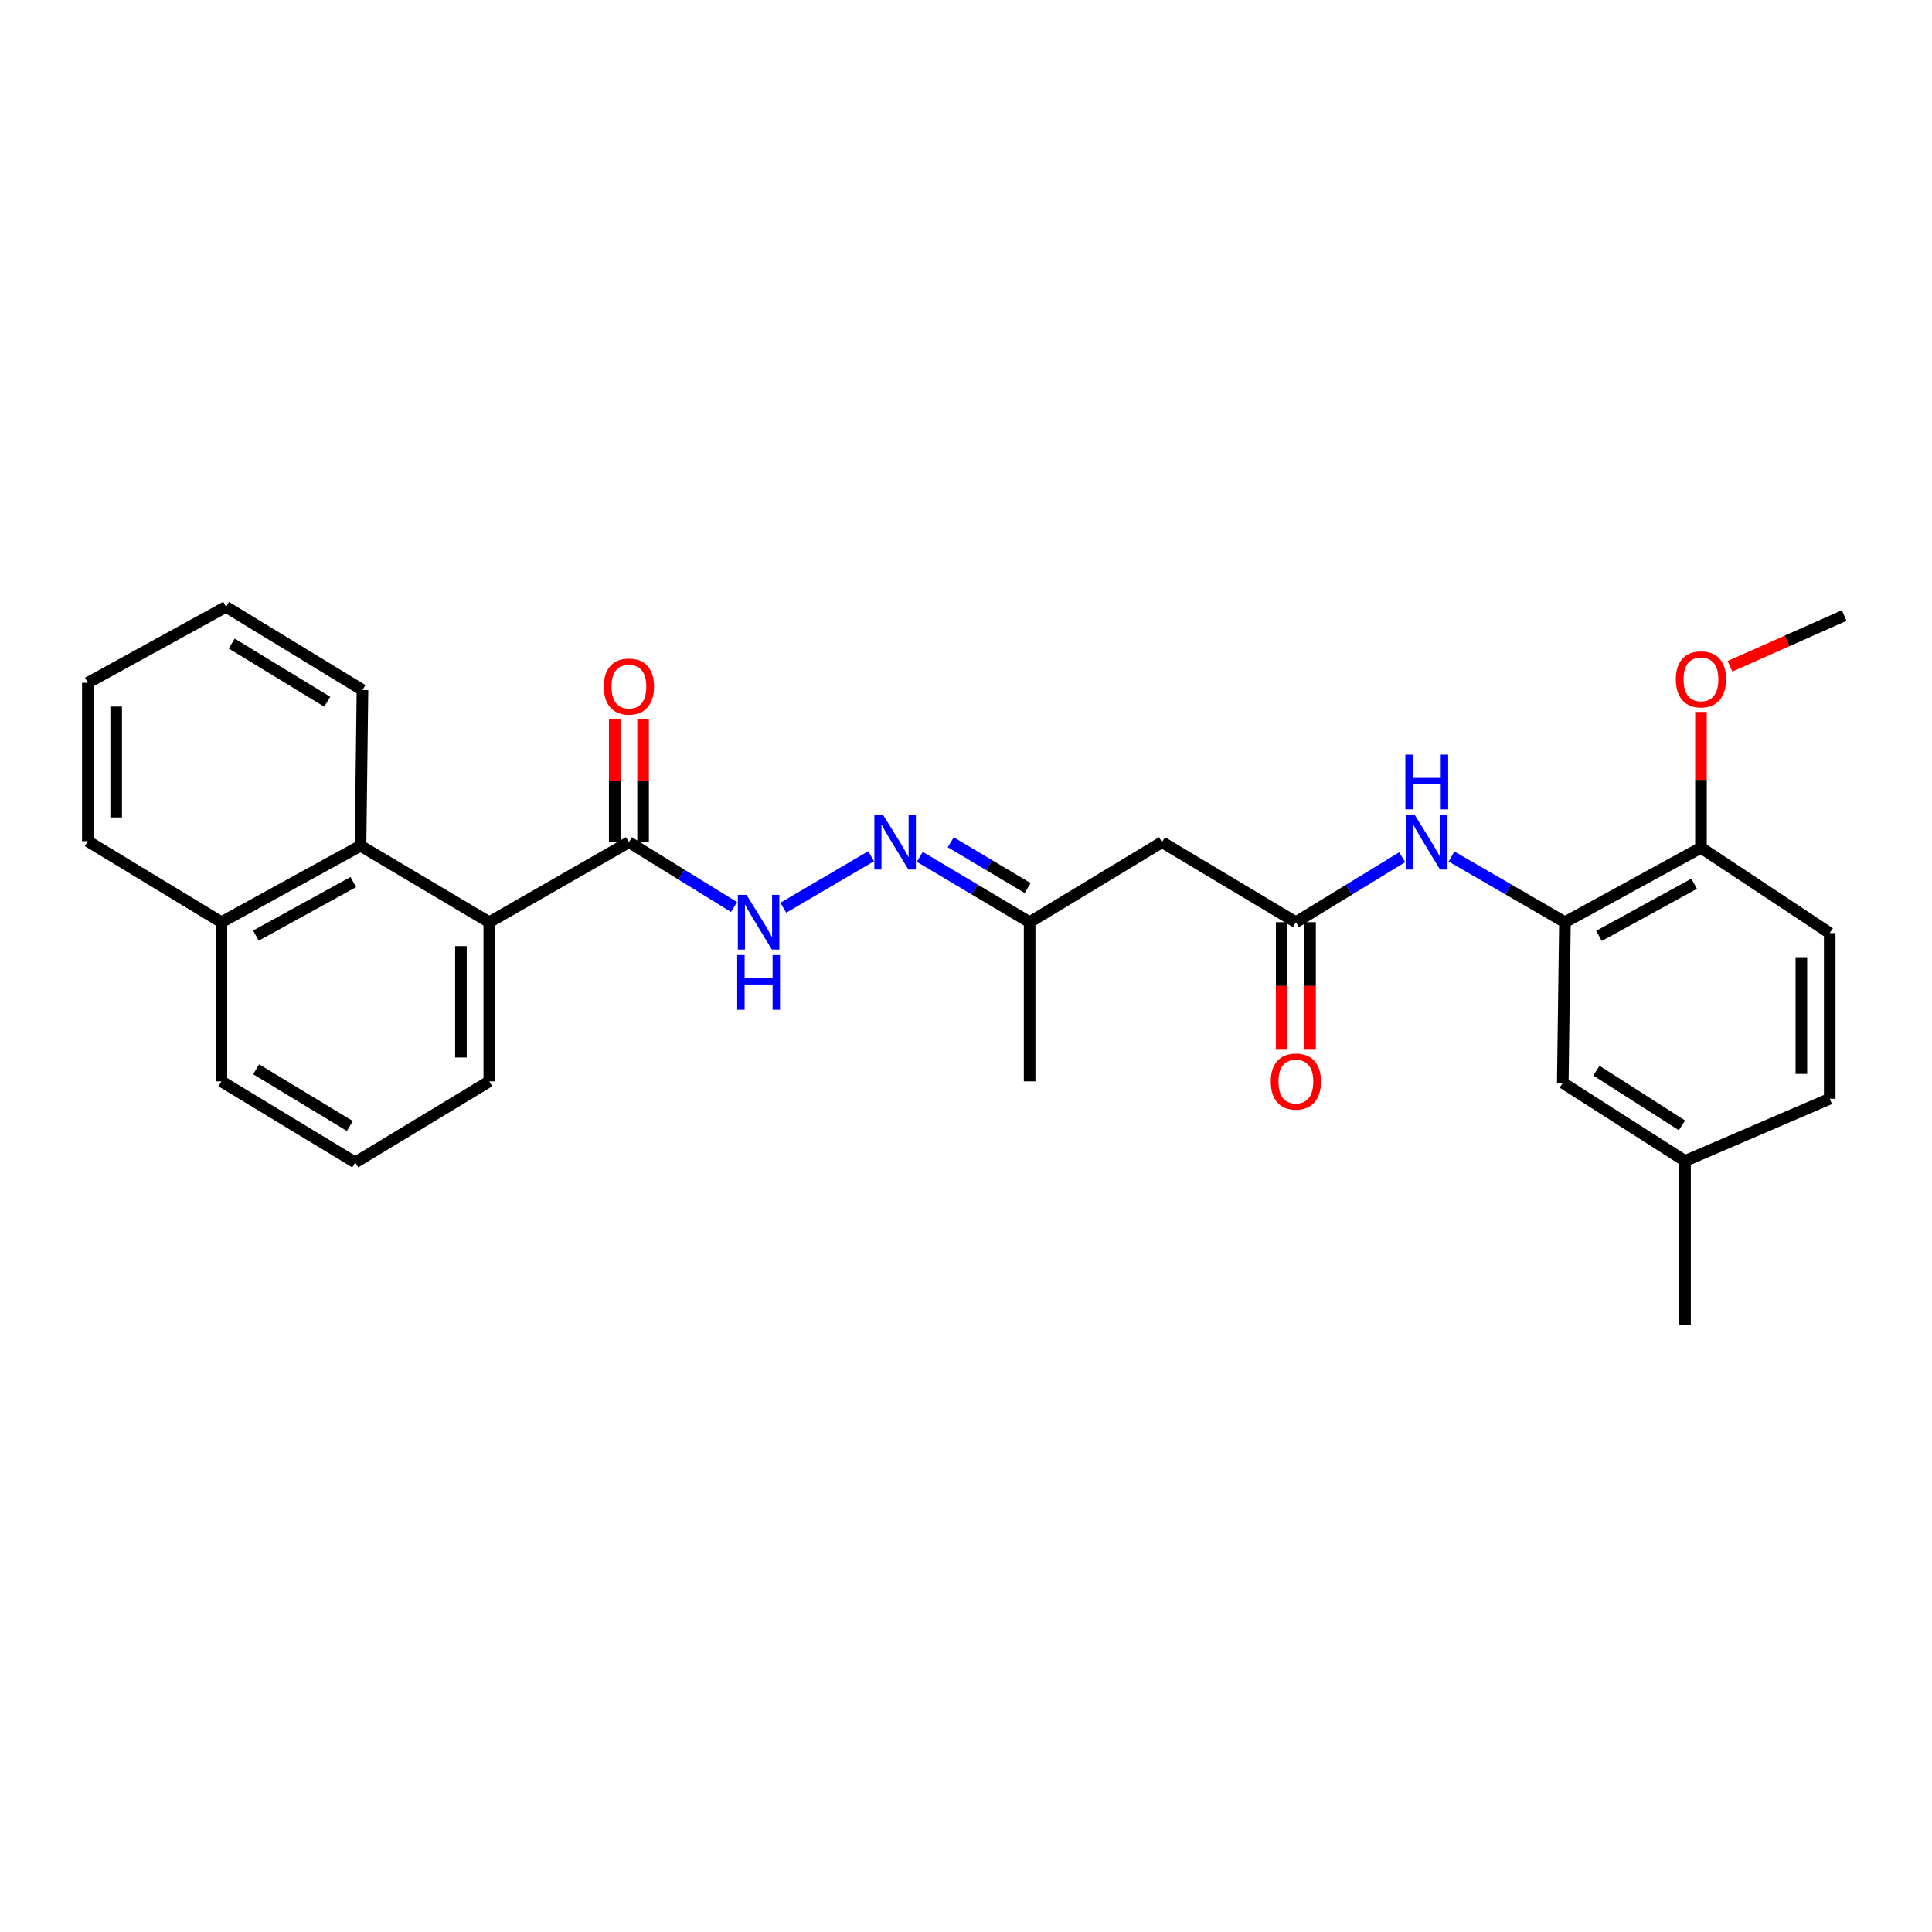 <?xml version='1.0' encoding='iso-8859-1'?>
<svg version='1.1' baseProfile='full'
              xmlns='http://www.w3.org/2000/svg'
                      xmlns:rdkit='http://www.rdkit.org/xml'
                      xmlns:xlink='http://www.w3.org/1999/xlink'
                  xml:space='preserve'
width='1000px' height='1000px' viewBox='0 0 1000 1000'>
<!-- END OF HEADER -->
<rect style='opacity:1.0;fill:#FFFFFF;stroke:none' width='1000' height='1000' x='0' y='0'> </rect>
<path class='bond-0' d='M 325.524,435.91 L 253.251,477.341' style='fill:none;fill-rule:evenodd;stroke:#000000;stroke-width:6px;stroke-linecap:butt;stroke-linejoin:miter;stroke-opacity:1' />
<path class='bond-4' d='M 325.524,435.91 L 352.733,452.703' style='fill:none;fill-rule:evenodd;stroke:#000000;stroke-width:6px;stroke-linecap:butt;stroke-linejoin:miter;stroke-opacity:1' />
<path class='bond-4' d='M 352.733,452.703 L 379.942,469.495' style='fill:none;fill-rule:evenodd;stroke:#0000FF;stroke-width:6px;stroke-linecap:butt;stroke-linejoin:miter;stroke-opacity:1' />
<path class='bond-11' d='M 332.86,435.91 L 332.86,403.984' style='fill:none;fill-rule:evenodd;stroke:#000000;stroke-width:6px;stroke-linecap:butt;stroke-linejoin:miter;stroke-opacity:1' />
<path class='bond-11' d='M 332.86,403.984 L 332.86,372.058' style='fill:none;fill-rule:evenodd;stroke:#FF0000;stroke-width:6px;stroke-linecap:butt;stroke-linejoin:miter;stroke-opacity:1' />
<path class='bond-11' d='M 318.188,435.91 L 318.188,403.984' style='fill:none;fill-rule:evenodd;stroke:#000000;stroke-width:6px;stroke-linecap:butt;stroke-linejoin:miter;stroke-opacity:1' />
<path class='bond-11' d='M 318.188,403.984 L 318.188,372.058' style='fill:none;fill-rule:evenodd;stroke:#FF0000;stroke-width:6px;stroke-linecap:butt;stroke-linejoin:miter;stroke-opacity:1' />
<path class='bond-5' d='M 253.251,477.341 L 186.602,437.769' style='fill:none;fill-rule:evenodd;stroke:#000000;stroke-width:6px;stroke-linecap:butt;stroke-linejoin:miter;stroke-opacity:1' />
<path class='bond-18' d='M 253.251,477.341 L 253.251,559.713' style='fill:none;fill-rule:evenodd;stroke:#000000;stroke-width:6px;stroke-linecap:butt;stroke-linejoin:miter;stroke-opacity:1' />
<path class='bond-18' d='M 238.58,489.697 L 238.58,547.357' style='fill:none;fill-rule:evenodd;stroke:#000000;stroke-width:6px;stroke-linecap:butt;stroke-linejoin:miter;stroke-opacity:1' />
<path class='bond-1' d='M 670.743,477.341 L 601.461,435.91' style='fill:none;fill-rule:evenodd;stroke:#000000;stroke-width:6px;stroke-linecap:butt;stroke-linejoin:miter;stroke-opacity:1' />
<path class='bond-3' d='M 670.743,477.341 L 698.255,460.516' style='fill:none;fill-rule:evenodd;stroke:#000000;stroke-width:6px;stroke-linecap:butt;stroke-linejoin:miter;stroke-opacity:1' />
<path class='bond-3' d='M 698.255,460.516 L 725.767,443.692' style='fill:none;fill-rule:evenodd;stroke:#0000FF;stroke-width:6px;stroke-linecap:butt;stroke-linejoin:miter;stroke-opacity:1' />
<path class='bond-12' d='M 663.407,477.341 L 663.407,510.337' style='fill:none;fill-rule:evenodd;stroke:#000000;stroke-width:6px;stroke-linecap:butt;stroke-linejoin:miter;stroke-opacity:1' />
<path class='bond-12' d='M 663.407,510.337 L 663.407,543.333' style='fill:none;fill-rule:evenodd;stroke:#FF0000;stroke-width:6px;stroke-linecap:butt;stroke-linejoin:miter;stroke-opacity:1' />
<path class='bond-12' d='M 678.079,477.341 L 678.079,510.337' style='fill:none;fill-rule:evenodd;stroke:#000000;stroke-width:6px;stroke-linecap:butt;stroke-linejoin:miter;stroke-opacity:1' />
<path class='bond-12' d='M 678.079,510.337 L 678.079,543.333' style='fill:none;fill-rule:evenodd;stroke:#FF0000;stroke-width:6px;stroke-linecap:butt;stroke-linejoin:miter;stroke-opacity:1' />
<path class='bond-2' d='M 810.016,477.341 L 780.657,460.335' style='fill:none;fill-rule:evenodd;stroke:#000000;stroke-width:6px;stroke-linecap:butt;stroke-linejoin:miter;stroke-opacity:1' />
<path class='bond-2' d='M 780.657,460.335 L 751.299,443.329' style='fill:none;fill-rule:evenodd;stroke:#0000FF;stroke-width:6px;stroke-linecap:butt;stroke-linejoin:miter;stroke-opacity:1' />
<path class='bond-8' d='M 810.016,477.341 L 880.414,438.779' style='fill:none;fill-rule:evenodd;stroke:#000000;stroke-width:6px;stroke-linecap:butt;stroke-linejoin:miter;stroke-opacity:1' />
<path class='bond-8' d='M 827.624,484.424 L 876.902,457.431' style='fill:none;fill-rule:evenodd;stroke:#000000;stroke-width:6px;stroke-linecap:butt;stroke-linejoin:miter;stroke-opacity:1' />
<path class='bond-9' d='M 810.016,477.341 L 808.891,560.471' style='fill:none;fill-rule:evenodd;stroke:#000000;stroke-width:6px;stroke-linecap:butt;stroke-linejoin:miter;stroke-opacity:1' />
<path class='bond-7' d='M 405.442,469.843 L 450.896,443.191' style='fill:none;fill-rule:evenodd;stroke:#0000FF;stroke-width:6px;stroke-linecap:butt;stroke-linejoin:miter;stroke-opacity:1' />
<path class='bond-14' d='M 186.602,437.769 L 114.598,477.341' style='fill:none;fill-rule:evenodd;stroke:#000000;stroke-width:6px;stroke-linecap:butt;stroke-linejoin:miter;stroke-opacity:1' />
<path class='bond-14' d='M 182.868,456.562 L 132.465,484.263' style='fill:none;fill-rule:evenodd;stroke:#000000;stroke-width:6px;stroke-linecap:butt;stroke-linejoin:miter;stroke-opacity:1' />
<path class='bond-19' d='M 186.602,437.769 L 187.613,357.157' style='fill:none;fill-rule:evenodd;stroke:#000000;stroke-width:6px;stroke-linecap:butt;stroke-linejoin:miter;stroke-opacity:1' />
<path class='bond-6' d='M 601.461,435.91 L 532.937,477.341' style='fill:none;fill-rule:evenodd;stroke:#000000;stroke-width:6px;stroke-linecap:butt;stroke-linejoin:miter;stroke-opacity:1' />
<path class='bond-10' d='M 476.079,443.507 L 504.508,460.424' style='fill:none;fill-rule:evenodd;stroke:#0000FF;stroke-width:6px;stroke-linecap:butt;stroke-linejoin:miter;stroke-opacity:1' />
<path class='bond-10' d='M 504.508,460.424 L 532.937,477.341' style='fill:none;fill-rule:evenodd;stroke:#000000;stroke-width:6px;stroke-linecap:butt;stroke-linejoin:miter;stroke-opacity:1' />
<path class='bond-10' d='M 492.11,435.974 L 512.011,447.816' style='fill:none;fill-rule:evenodd;stroke:#0000FF;stroke-width:6px;stroke-linecap:butt;stroke-linejoin:miter;stroke-opacity:1' />
<path class='bond-10' d='M 512.011,447.816 L 531.911,459.658' style='fill:none;fill-rule:evenodd;stroke:#000000;stroke-width:6px;stroke-linecap:butt;stroke-linejoin:miter;stroke-opacity:1' />
<path class='bond-13' d='M 880.414,438.779 L 947.063,482.965' style='fill:none;fill-rule:evenodd;stroke:#000000;stroke-width:6px;stroke-linecap:butt;stroke-linejoin:miter;stroke-opacity:1' />
<path class='bond-17' d='M 880.414,438.779 L 880.414,403.635' style='fill:none;fill-rule:evenodd;stroke:#000000;stroke-width:6px;stroke-linecap:butt;stroke-linejoin:miter;stroke-opacity:1' />
<path class='bond-17' d='M 880.414,403.635 L 880.414,368.49' style='fill:none;fill-rule:evenodd;stroke:#FF0000;stroke-width:6px;stroke-linecap:butt;stroke-linejoin:miter;stroke-opacity:1' />
<path class='bond-15' d='M 808.891,560.471 L 872.174,600.907' style='fill:none;fill-rule:evenodd;stroke:#000000;stroke-width:6px;stroke-linecap:butt;stroke-linejoin:miter;stroke-opacity:1' />
<path class='bond-15' d='M 826.283,554.173 L 870.581,582.478' style='fill:none;fill-rule:evenodd;stroke:#000000;stroke-width:6px;stroke-linecap:butt;stroke-linejoin:miter;stroke-opacity:1' />
<path class='bond-22' d='M 532.937,477.341 L 532.937,559.713' style='fill:none;fill-rule:evenodd;stroke:#000000;stroke-width:6px;stroke-linecap:butt;stroke-linejoin:miter;stroke-opacity:1' />
<path class='bond-30' d='M 947.063,482.965 L 947.063,568.711' style='fill:none;fill-rule:evenodd;stroke:#000000;stroke-width:6px;stroke-linecap:butt;stroke-linejoin:miter;stroke-opacity:1' />
<path class='bond-30' d='M 932.392,495.827 L 932.392,555.849' style='fill:none;fill-rule:evenodd;stroke:#000000;stroke-width:6px;stroke-linecap:butt;stroke-linejoin:miter;stroke-opacity:1' />
<path class='bond-23' d='M 114.598,477.341 L 45.455,435.413' style='fill:none;fill-rule:evenodd;stroke:#000000;stroke-width:6px;stroke-linecap:butt;stroke-linejoin:miter;stroke-opacity:1' />
<path class='bond-28' d='M 114.598,477.341 L 114.598,559.713' style='fill:none;fill-rule:evenodd;stroke:#000000;stroke-width:6px;stroke-linecap:butt;stroke-linejoin:miter;stroke-opacity:1' />
<path class='bond-16' d='M 872.174,600.907 L 947.063,568.711' style='fill:none;fill-rule:evenodd;stroke:#000000;stroke-width:6px;stroke-linecap:butt;stroke-linejoin:miter;stroke-opacity:1' />
<path class='bond-24' d='M 872.174,600.907 L 872.174,685.895' style='fill:none;fill-rule:evenodd;stroke:#000000;stroke-width:6px;stroke-linecap:butt;stroke-linejoin:miter;stroke-opacity:1' />
<path class='bond-25' d='M 895.442,344.869 L 924.994,331.732' style='fill:none;fill-rule:evenodd;stroke:#FF0000;stroke-width:6px;stroke-linecap:butt;stroke-linejoin:miter;stroke-opacity:1' />
<path class='bond-25' d='M 924.994,331.732 L 954.545,318.596' style='fill:none;fill-rule:evenodd;stroke:#000000;stroke-width:6px;stroke-linecap:butt;stroke-linejoin:miter;stroke-opacity:1' />
<path class='bond-20' d='M 253.251,559.713 L 183.88,601.665' style='fill:none;fill-rule:evenodd;stroke:#000000;stroke-width:6px;stroke-linecap:butt;stroke-linejoin:miter;stroke-opacity:1' />
<path class='bond-26' d='M 187.613,357.157 L 116.97,314.105' style='fill:none;fill-rule:evenodd;stroke:#000000;stroke-width:6px;stroke-linecap:butt;stroke-linejoin:miter;stroke-opacity:1' />
<path class='bond-26' d='M 169.381,363.228 L 119.931,333.091' style='fill:none;fill-rule:evenodd;stroke:#000000;stroke-width:6px;stroke-linecap:butt;stroke-linejoin:miter;stroke-opacity:1' />
<path class='bond-21' d='M 183.88,601.665 L 114.598,559.713' style='fill:none;fill-rule:evenodd;stroke:#000000;stroke-width:6px;stroke-linecap:butt;stroke-linejoin:miter;stroke-opacity:1' />
<path class='bond-21' d='M 181.087,582.822 L 132.589,553.456' style='fill:none;fill-rule:evenodd;stroke:#000000;stroke-width:6px;stroke-linecap:butt;stroke-linejoin:miter;stroke-opacity:1' />
<path class='bond-29' d='M 45.455,435.413 L 45.455,353.408' style='fill:none;fill-rule:evenodd;stroke:#000000;stroke-width:6px;stroke-linecap:butt;stroke-linejoin:miter;stroke-opacity:1' />
<path class='bond-29' d='M 60.126,423.112 L 60.126,365.709' style='fill:none;fill-rule:evenodd;stroke:#000000;stroke-width:6px;stroke-linecap:butt;stroke-linejoin:miter;stroke-opacity:1' />
<path class='bond-27' d='M 116.97,314.105 L 45.455,353.408' style='fill:none;fill-rule:evenodd;stroke:#000000;stroke-width:6px;stroke-linecap:butt;stroke-linejoin:miter;stroke-opacity:1' />
<path  class='atom-4' d='M 732.232 421.75
L 741.512 436.75
Q 742.432 438.23, 743.912 440.91
Q 745.392 443.59, 745.472 443.75
L 745.472 421.75
L 749.232 421.75
L 749.232 450.07
L 745.352 450.07
L 735.392 433.67
Q 734.232 431.75, 732.992 429.55
Q 731.792 427.35, 731.432 426.67
L 731.432 450.07
L 727.752 450.07
L 727.752 421.75
L 732.232 421.75
' fill='#0000FF'/>
<path  class='atom-4' d='M 727.412 390.598
L 731.252 390.598
L 731.252 402.638
L 745.732 402.638
L 745.732 390.598
L 749.572 390.598
L 749.572 418.918
L 745.732 418.918
L 745.732 405.838
L 731.252 405.838
L 731.252 418.918
L 727.412 418.918
L 727.412 390.598
' fill='#0000FF'/>
<path  class='atom-5' d='M 386.394 463.181
L 395.674 478.181
Q 396.594 479.661, 398.074 482.341
Q 399.554 485.021, 399.634 485.181
L 399.634 463.181
L 403.394 463.181
L 403.394 491.501
L 399.514 491.501
L 389.554 475.101
Q 388.394 473.181, 387.154 470.981
Q 385.954 468.781, 385.594 468.101
L 385.594 491.501
L 381.914 491.501
L 381.914 463.181
L 386.394 463.181
' fill='#0000FF'/>
<path  class='atom-5' d='M 381.574 494.333
L 385.414 494.333
L 385.414 506.373
L 399.894 506.373
L 399.894 494.333
L 403.734 494.333
L 403.734 522.653
L 399.894 522.653
L 399.894 509.573
L 385.414 509.573
L 385.414 522.653
L 381.574 522.653
L 381.574 494.333
' fill='#0000FF'/>
<path  class='atom-8' d='M 457.053 421.75
L 466.333 436.75
Q 467.253 438.23, 468.733 440.91
Q 470.213 443.59, 470.293 443.75
L 470.293 421.75
L 474.053 421.75
L 474.053 450.07
L 470.173 450.07
L 460.213 433.67
Q 459.053 431.75, 457.813 429.55
Q 456.613 427.35, 456.253 426.67
L 456.253 450.07
L 452.573 450.07
L 452.573 421.75
L 457.053 421.75
' fill='#0000FF'/>
<path  class='atom-12' d='M 312.524 355.363
Q 312.524 348.563, 315.884 344.763
Q 319.244 340.963, 325.524 340.963
Q 331.804 340.963, 335.164 344.763
Q 338.524 348.563, 338.524 355.363
Q 338.524 362.243, 335.124 366.163
Q 331.724 370.043, 325.524 370.043
Q 319.284 370.043, 315.884 366.163
Q 312.524 362.283, 312.524 355.363
M 325.524 366.843
Q 329.844 366.843, 332.164 363.963
Q 334.524 361.043, 334.524 355.363
Q 334.524 349.803, 332.164 347.003
Q 329.844 344.163, 325.524 344.163
Q 321.204 344.163, 318.844 346.963
Q 316.524 349.763, 316.524 355.363
Q 316.524 361.083, 318.844 363.963
Q 321.204 366.843, 325.524 366.843
' fill='#FF0000'/>
<path  class='atom-13' d='M 657.743 559.793
Q 657.743 552.993, 661.103 549.193
Q 664.463 545.393, 670.743 545.393
Q 677.023 545.393, 680.383 549.193
Q 683.743 552.993, 683.743 559.793
Q 683.743 566.673, 680.343 570.593
Q 676.943 574.473, 670.743 574.473
Q 664.503 574.473, 661.103 570.593
Q 657.743 566.713, 657.743 559.793
M 670.743 571.273
Q 675.063 571.273, 677.383 568.393
Q 679.743 565.473, 679.743 559.793
Q 679.743 554.233, 677.383 551.433
Q 675.063 548.593, 670.743 548.593
Q 666.423 548.593, 664.063 551.393
Q 661.743 554.193, 661.743 559.793
Q 661.743 565.513, 664.063 568.393
Q 666.423 571.273, 670.743 571.273
' fill='#FF0000'/>
<path  class='atom-18' d='M 867.414 351.63
Q 867.414 344.83, 870.774 341.03
Q 874.134 337.23, 880.414 337.23
Q 886.694 337.23, 890.054 341.03
Q 893.414 344.83, 893.414 351.63
Q 893.414 358.51, 890.014 362.43
Q 886.614 366.31, 880.414 366.31
Q 874.174 366.31, 870.774 362.43
Q 867.414 358.55, 867.414 351.63
M 880.414 363.11
Q 884.734 363.11, 887.054 360.23
Q 889.414 357.31, 889.414 351.63
Q 889.414 346.07, 887.054 343.27
Q 884.734 340.43, 880.414 340.43
Q 876.094 340.43, 873.734 343.23
Q 871.414 346.03, 871.414 351.63
Q 871.414 357.35, 873.734 360.23
Q 876.094 363.11, 880.414 363.11
' fill='#FF0000'/>
</svg>
